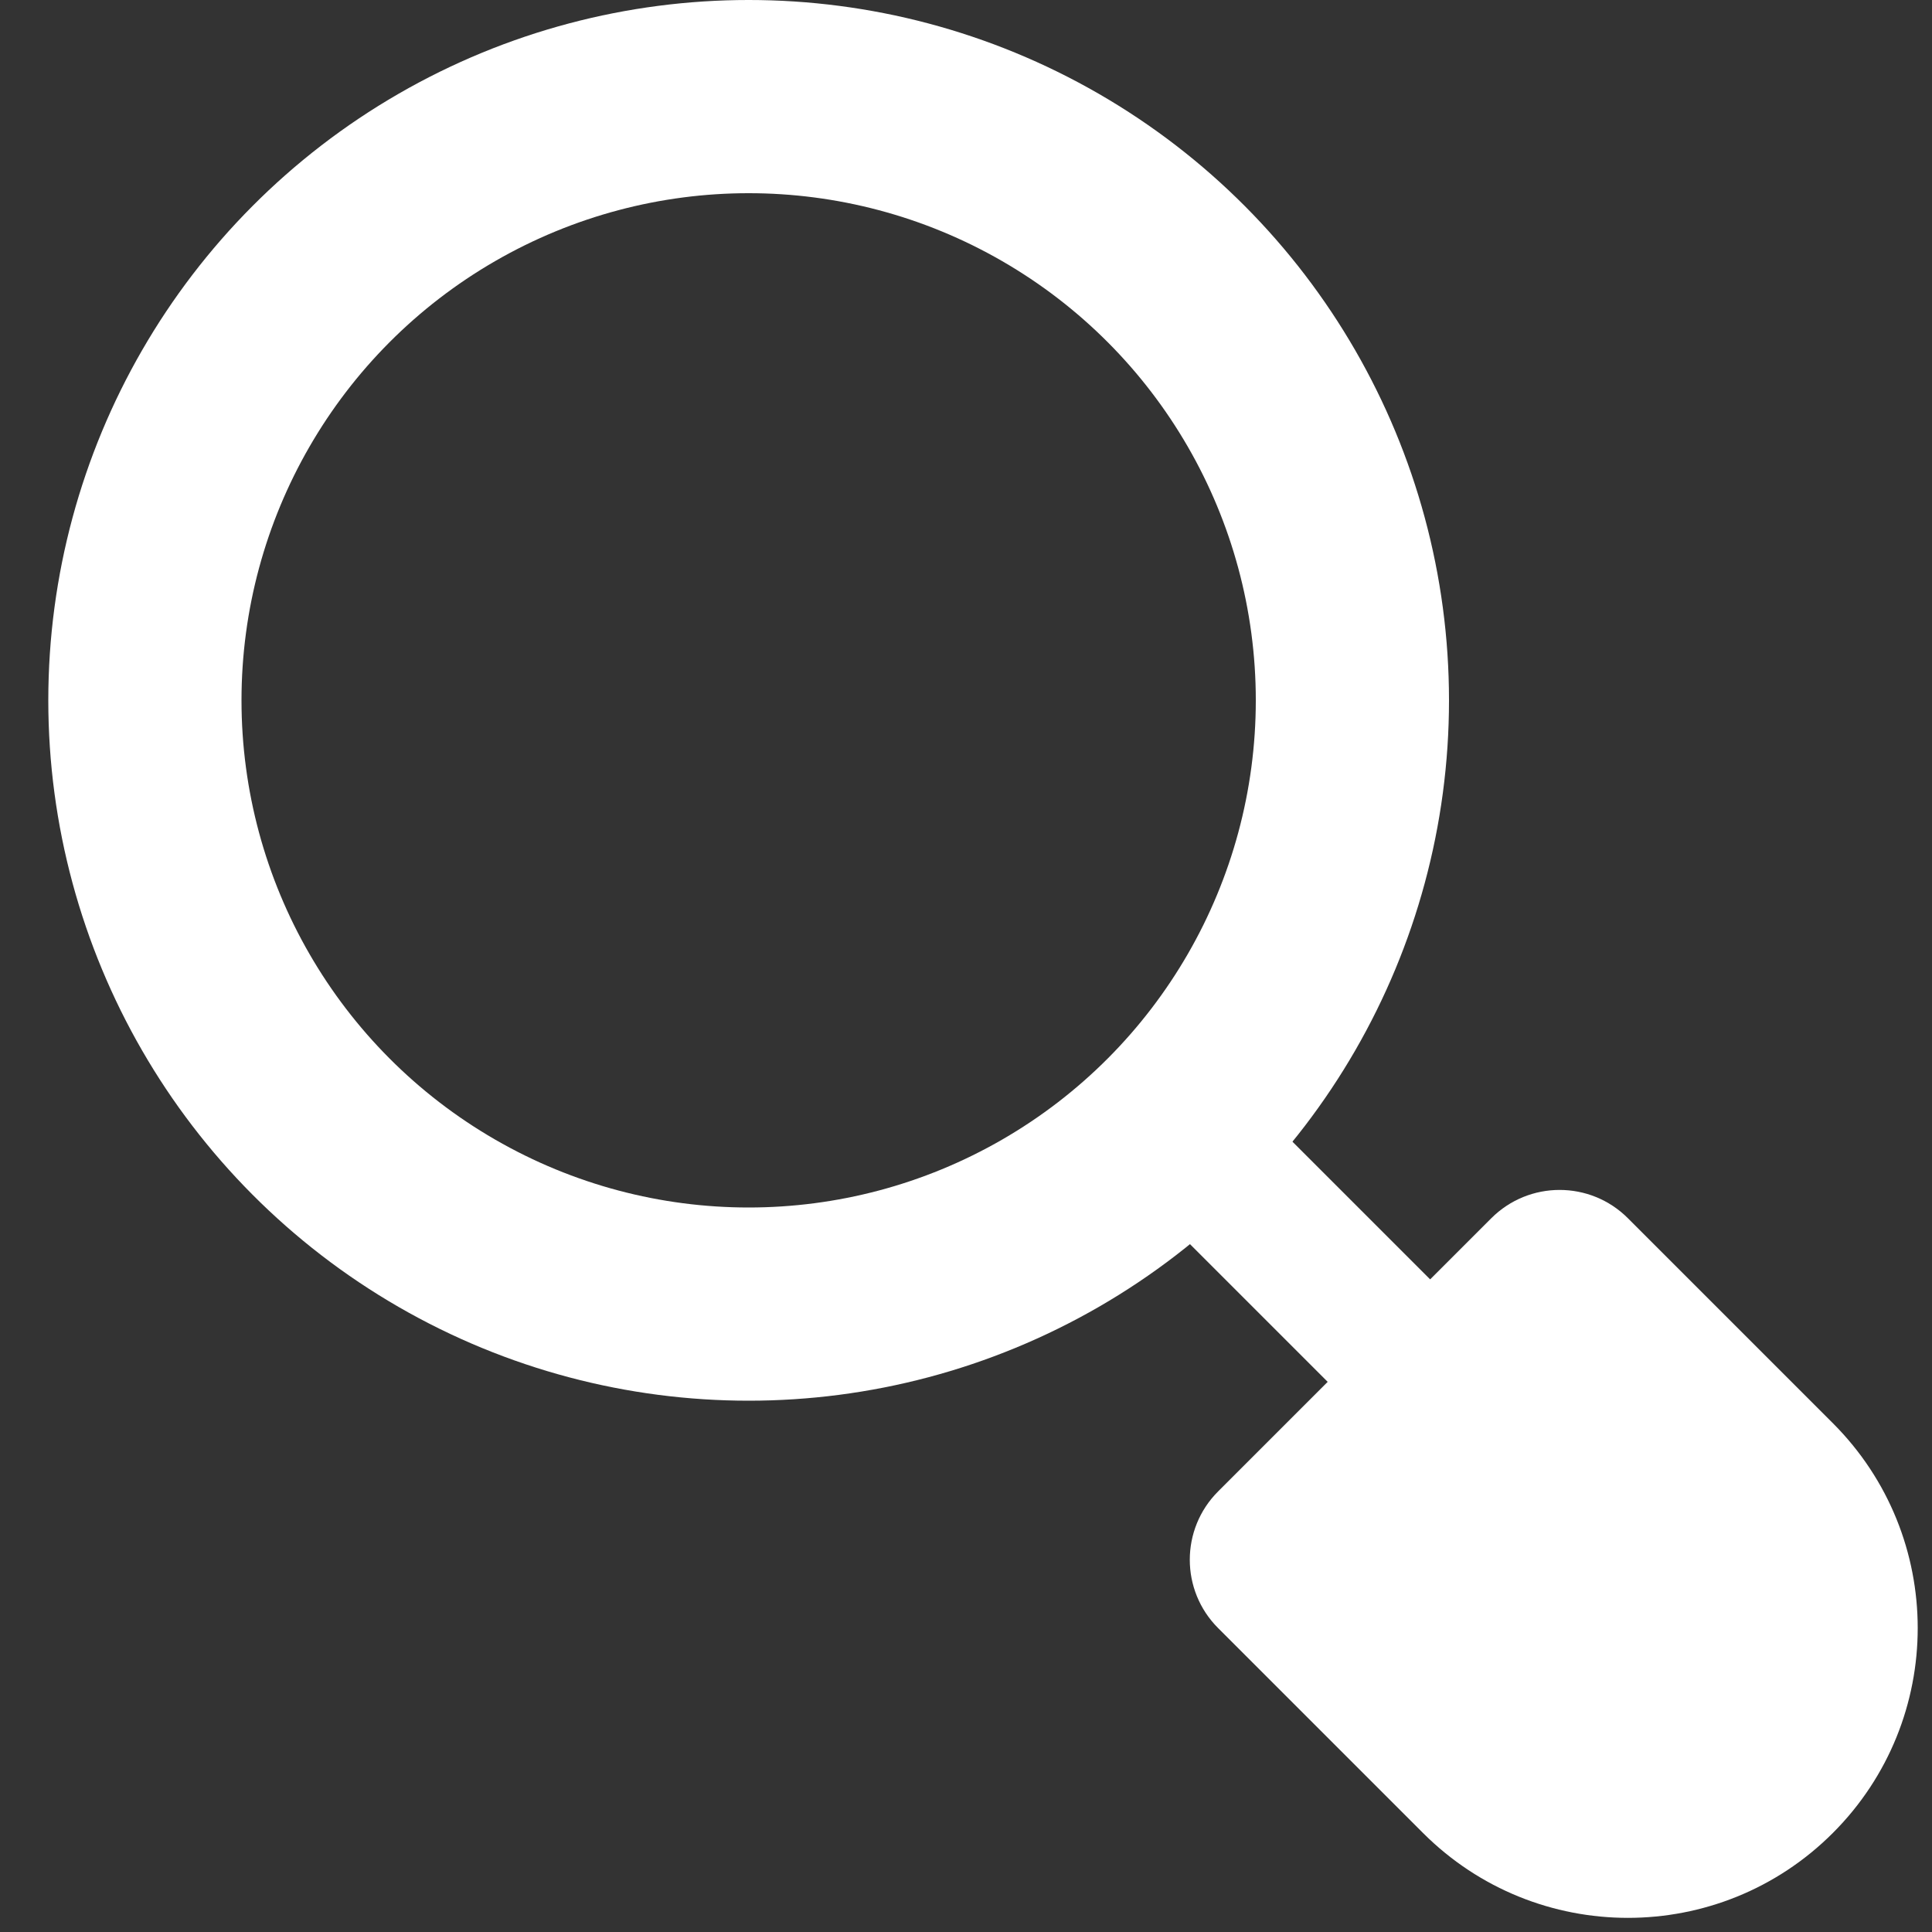 <svg width="40" height="40" viewBox="0 0 40 40" fill="none" xmlns="http://www.w3.org/2000/svg">
<rect x="0" y="0" width="40" height="40" fill="#333333" stroke="none"/>
<g clip-path="url(#clip0_265_1429)">
<circle cx="15.5" cy="14.5" r="12.5" stroke="white" stroke-width="4"/>
<path d="M25 24L37 36" stroke="white" stroke-width="3" stroke-linecap="round"/>
<path d="M25.219 33.707C24.438 32.926 24.438 31.66 25.219 30.879L30.876 25.222C31.657 24.441 32.923 24.441 33.704 25.222L37.947 29.465C40.29 31.808 40.29 35.607 37.947 37.95V37.95C35.604 40.293 31.805 40.293 29.462 37.95L25.219 33.707Z" fill="white"/>
</g>
<defs>
<clipPath id="clip0_265_1429">
<rect width="40" height="40" fill="white"/>
</clipPath>
</defs>
</svg>

